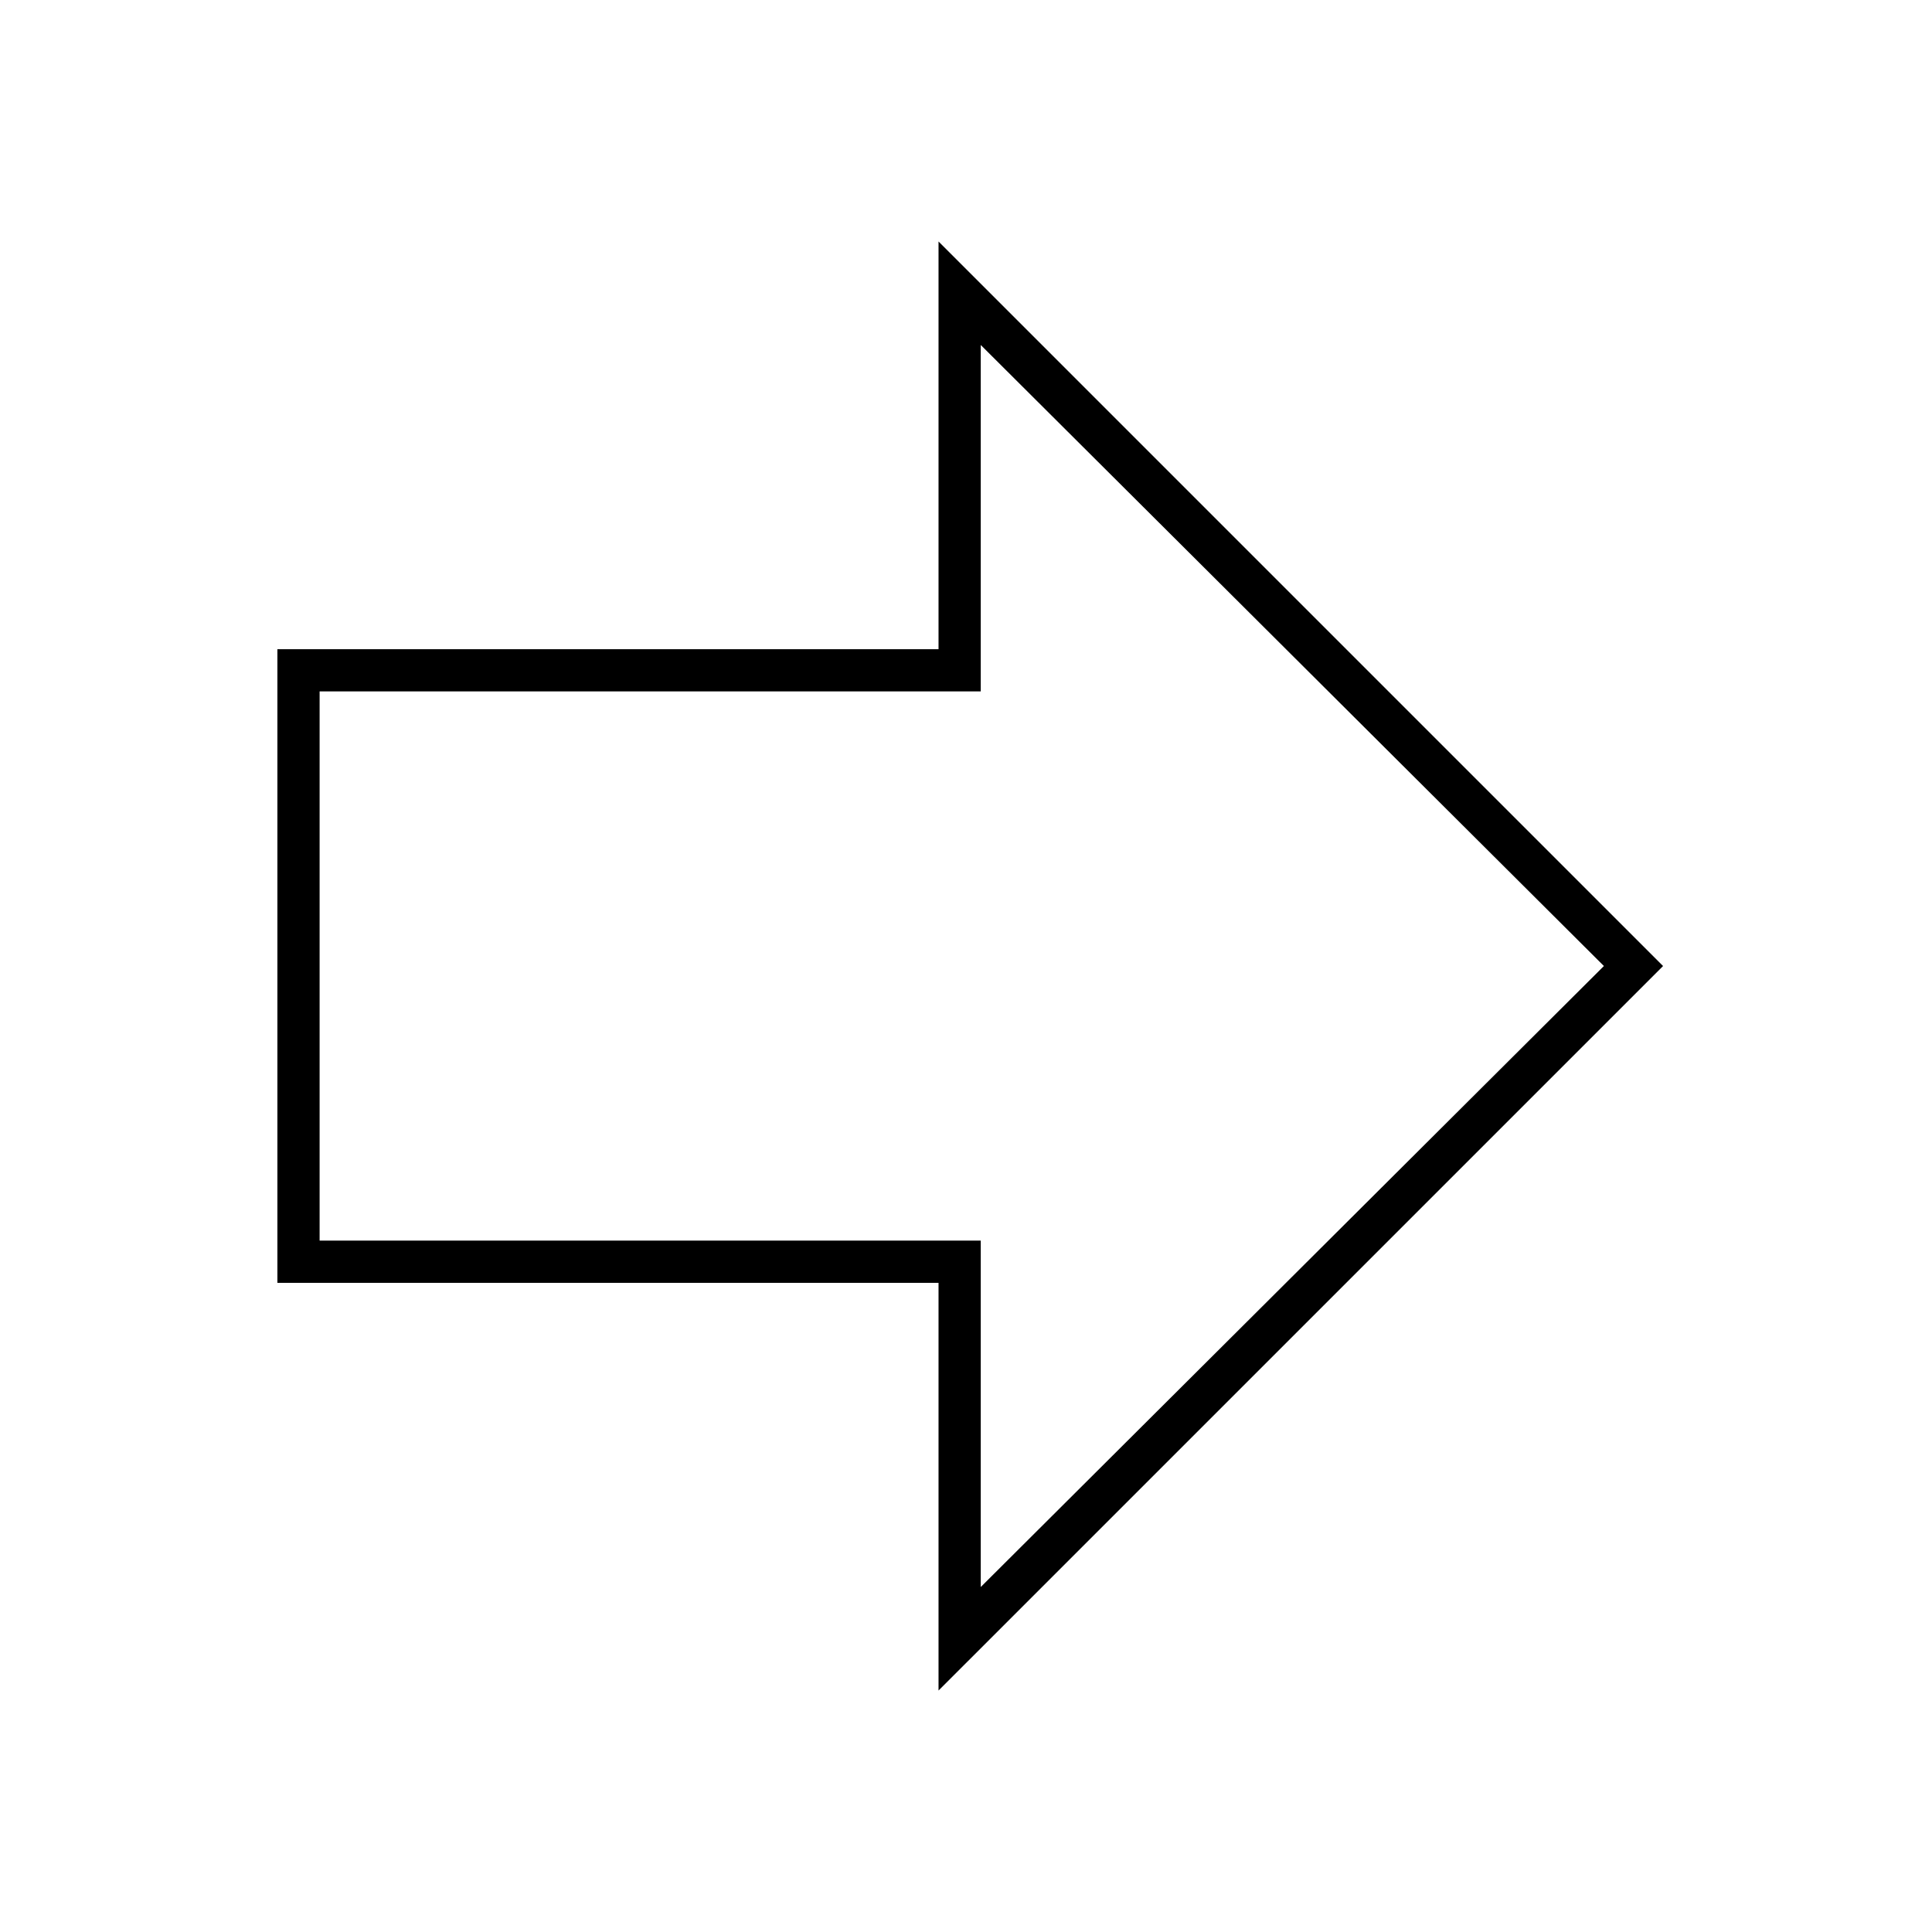 <?xml version="1.0" encoding="UTF-8"?>
<!-- Uploaded to: ICON Repo, www.iconrepo.com, Generator: ICON Repo Mixer Tools -->
<svg fill="#000000" width="800px" height="800px" version="1.1" viewBox="144 144 512 512" xmlns="http://www.w3.org/2000/svg">
 <path d="m392.72 592.01v-108.04h-175.21v-167.93h175.21v-108.04l192.01 192.01zm-164.02-119.24h175.21v91.805l165.14-164.57-165.14-164.58v91.805h-175.21z"/>
</svg>